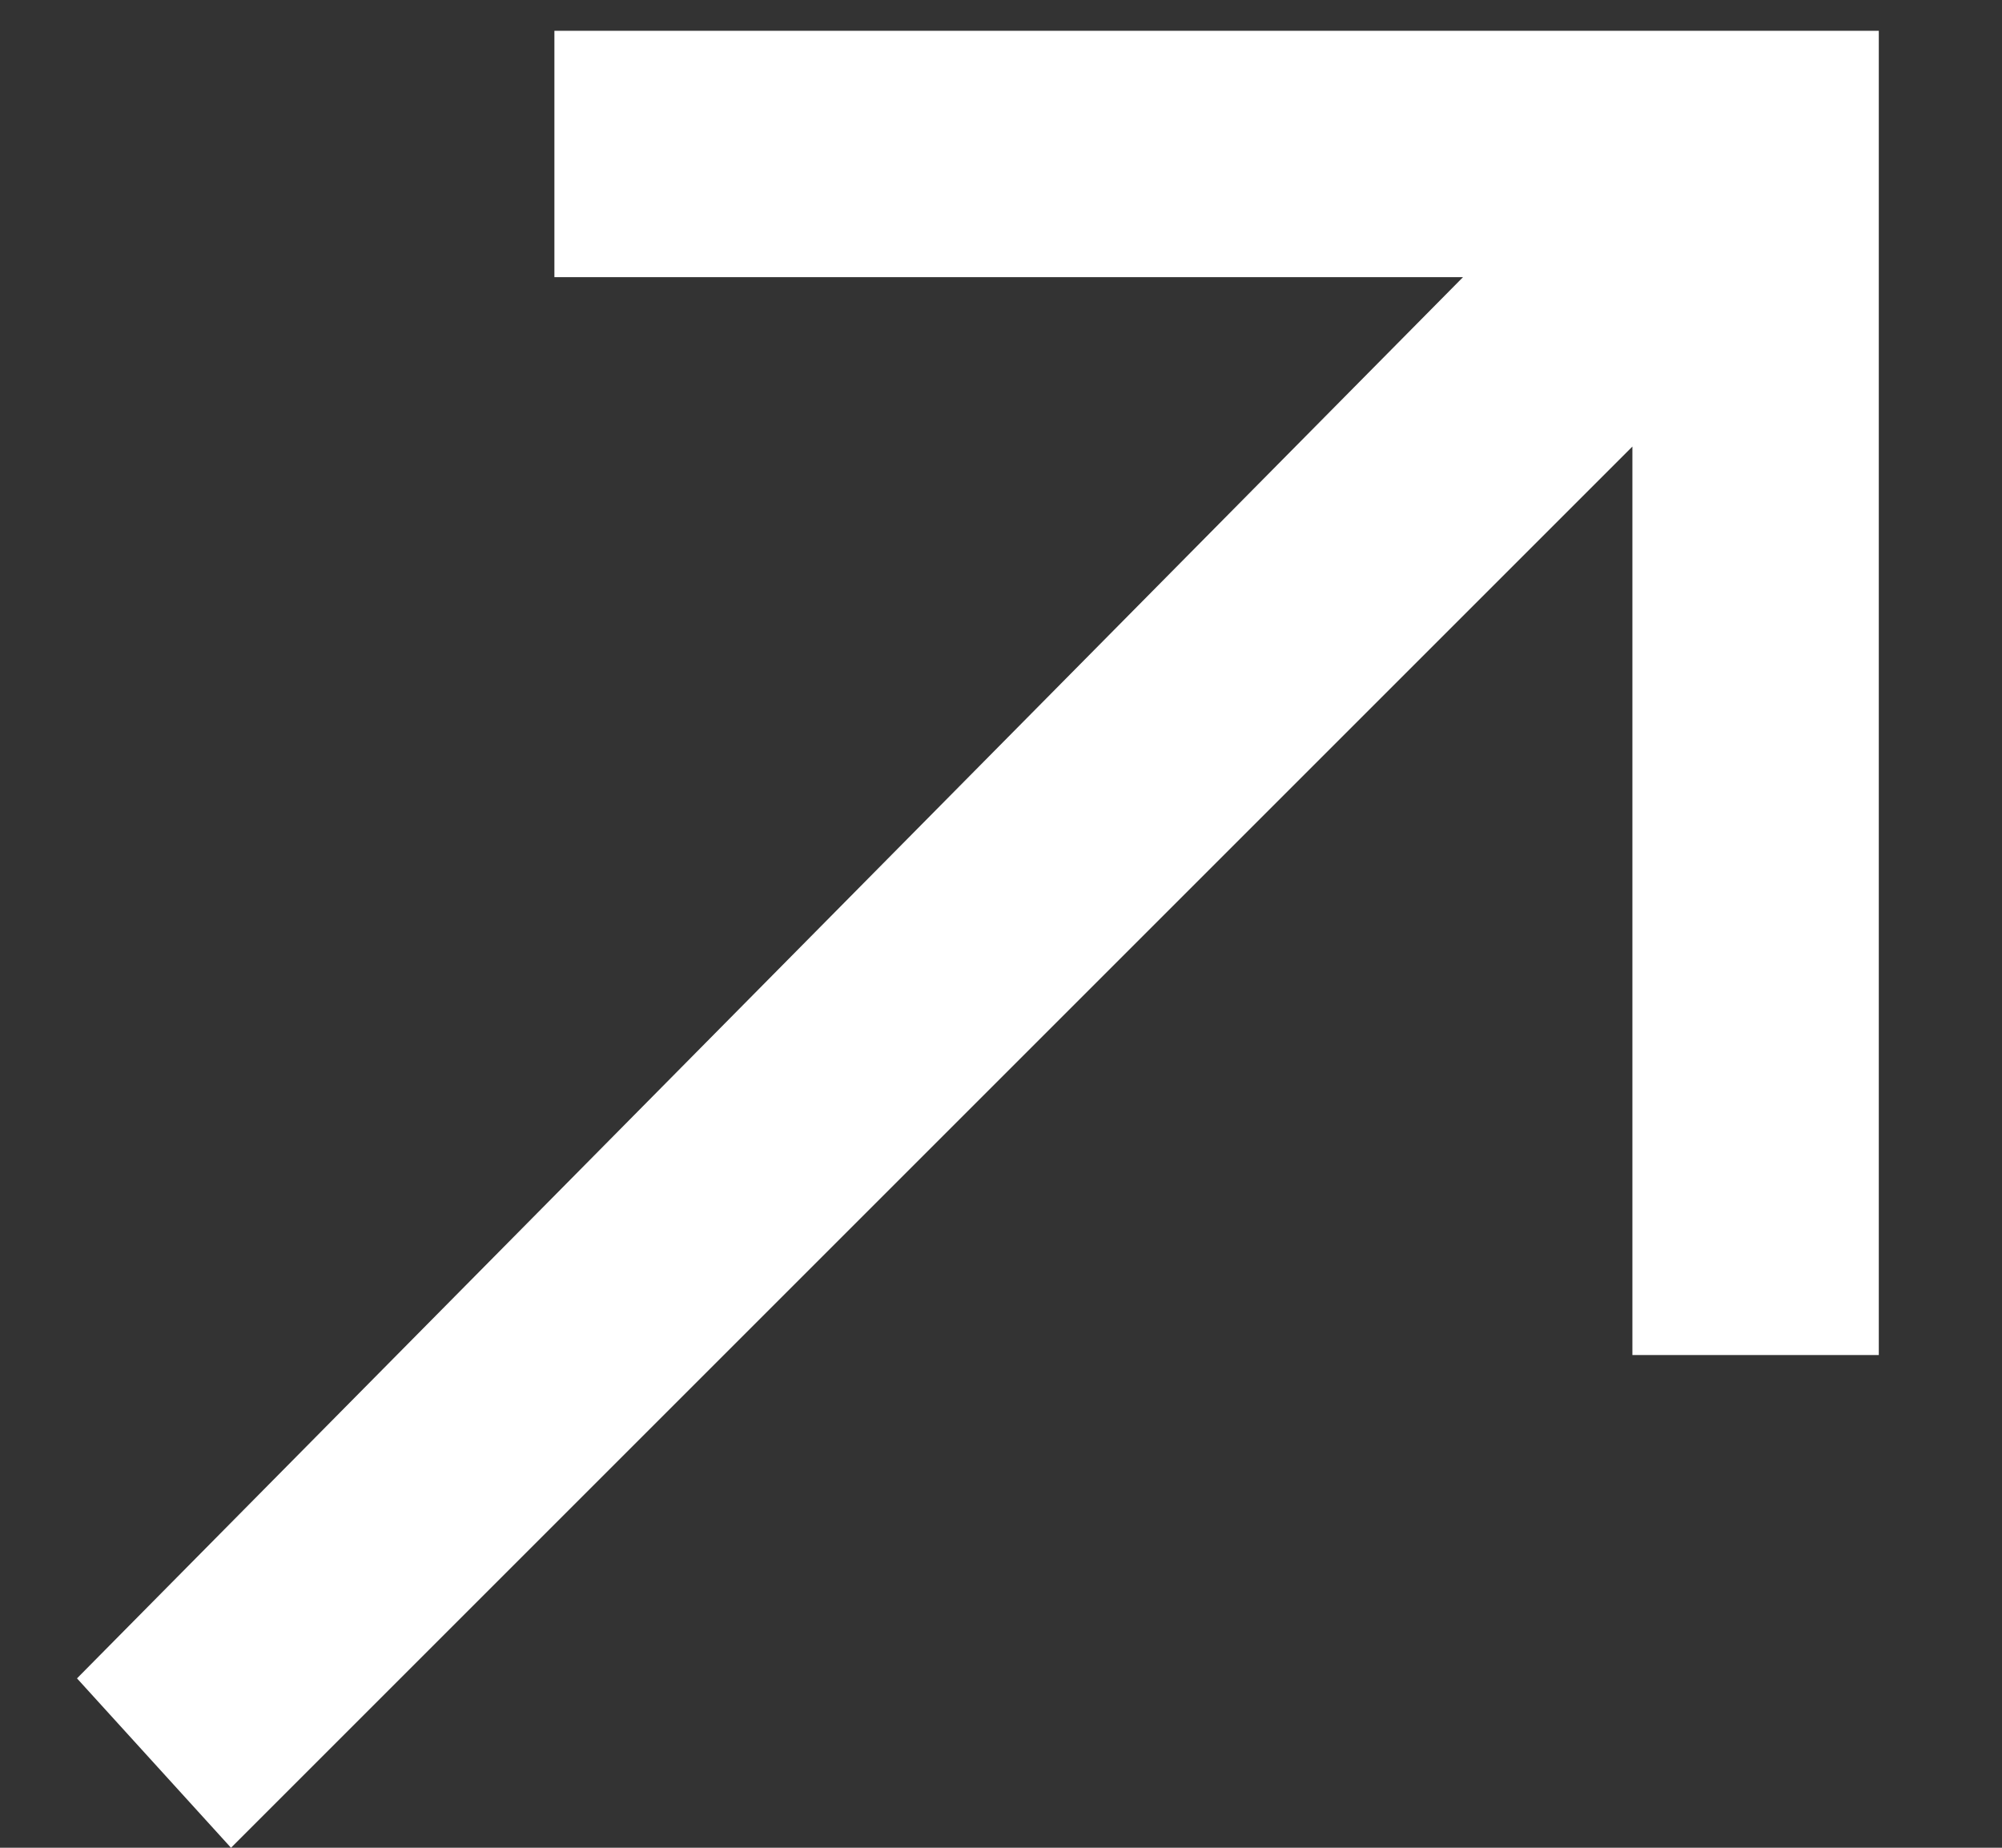 <?xml version="1.0" encoding="UTF-8"?>
<svg id="Capa_1" data-name="Capa 1" xmlns="http://www.w3.org/2000/svg" version="1.1" viewBox="0 0 13 12">
  <rect x="0" y="0" width="13" height="12" fill="#333333" stroke="none"/>
  <defs>
    <style>
      .cls-1 {
        fill: #fff;
        stroke-width: 0px;
      }
    </style>
  </defs>
  <polygon class="cls-1" points="1.5 12 .5 10.9 9.5 1.8 3.6 1.8 3.6 .2 11.4 .2 12.2 .2 12.2 1 12.2 8.8 10.6 8.8 10.6 2.9 1.5 12"/>
</svg>
